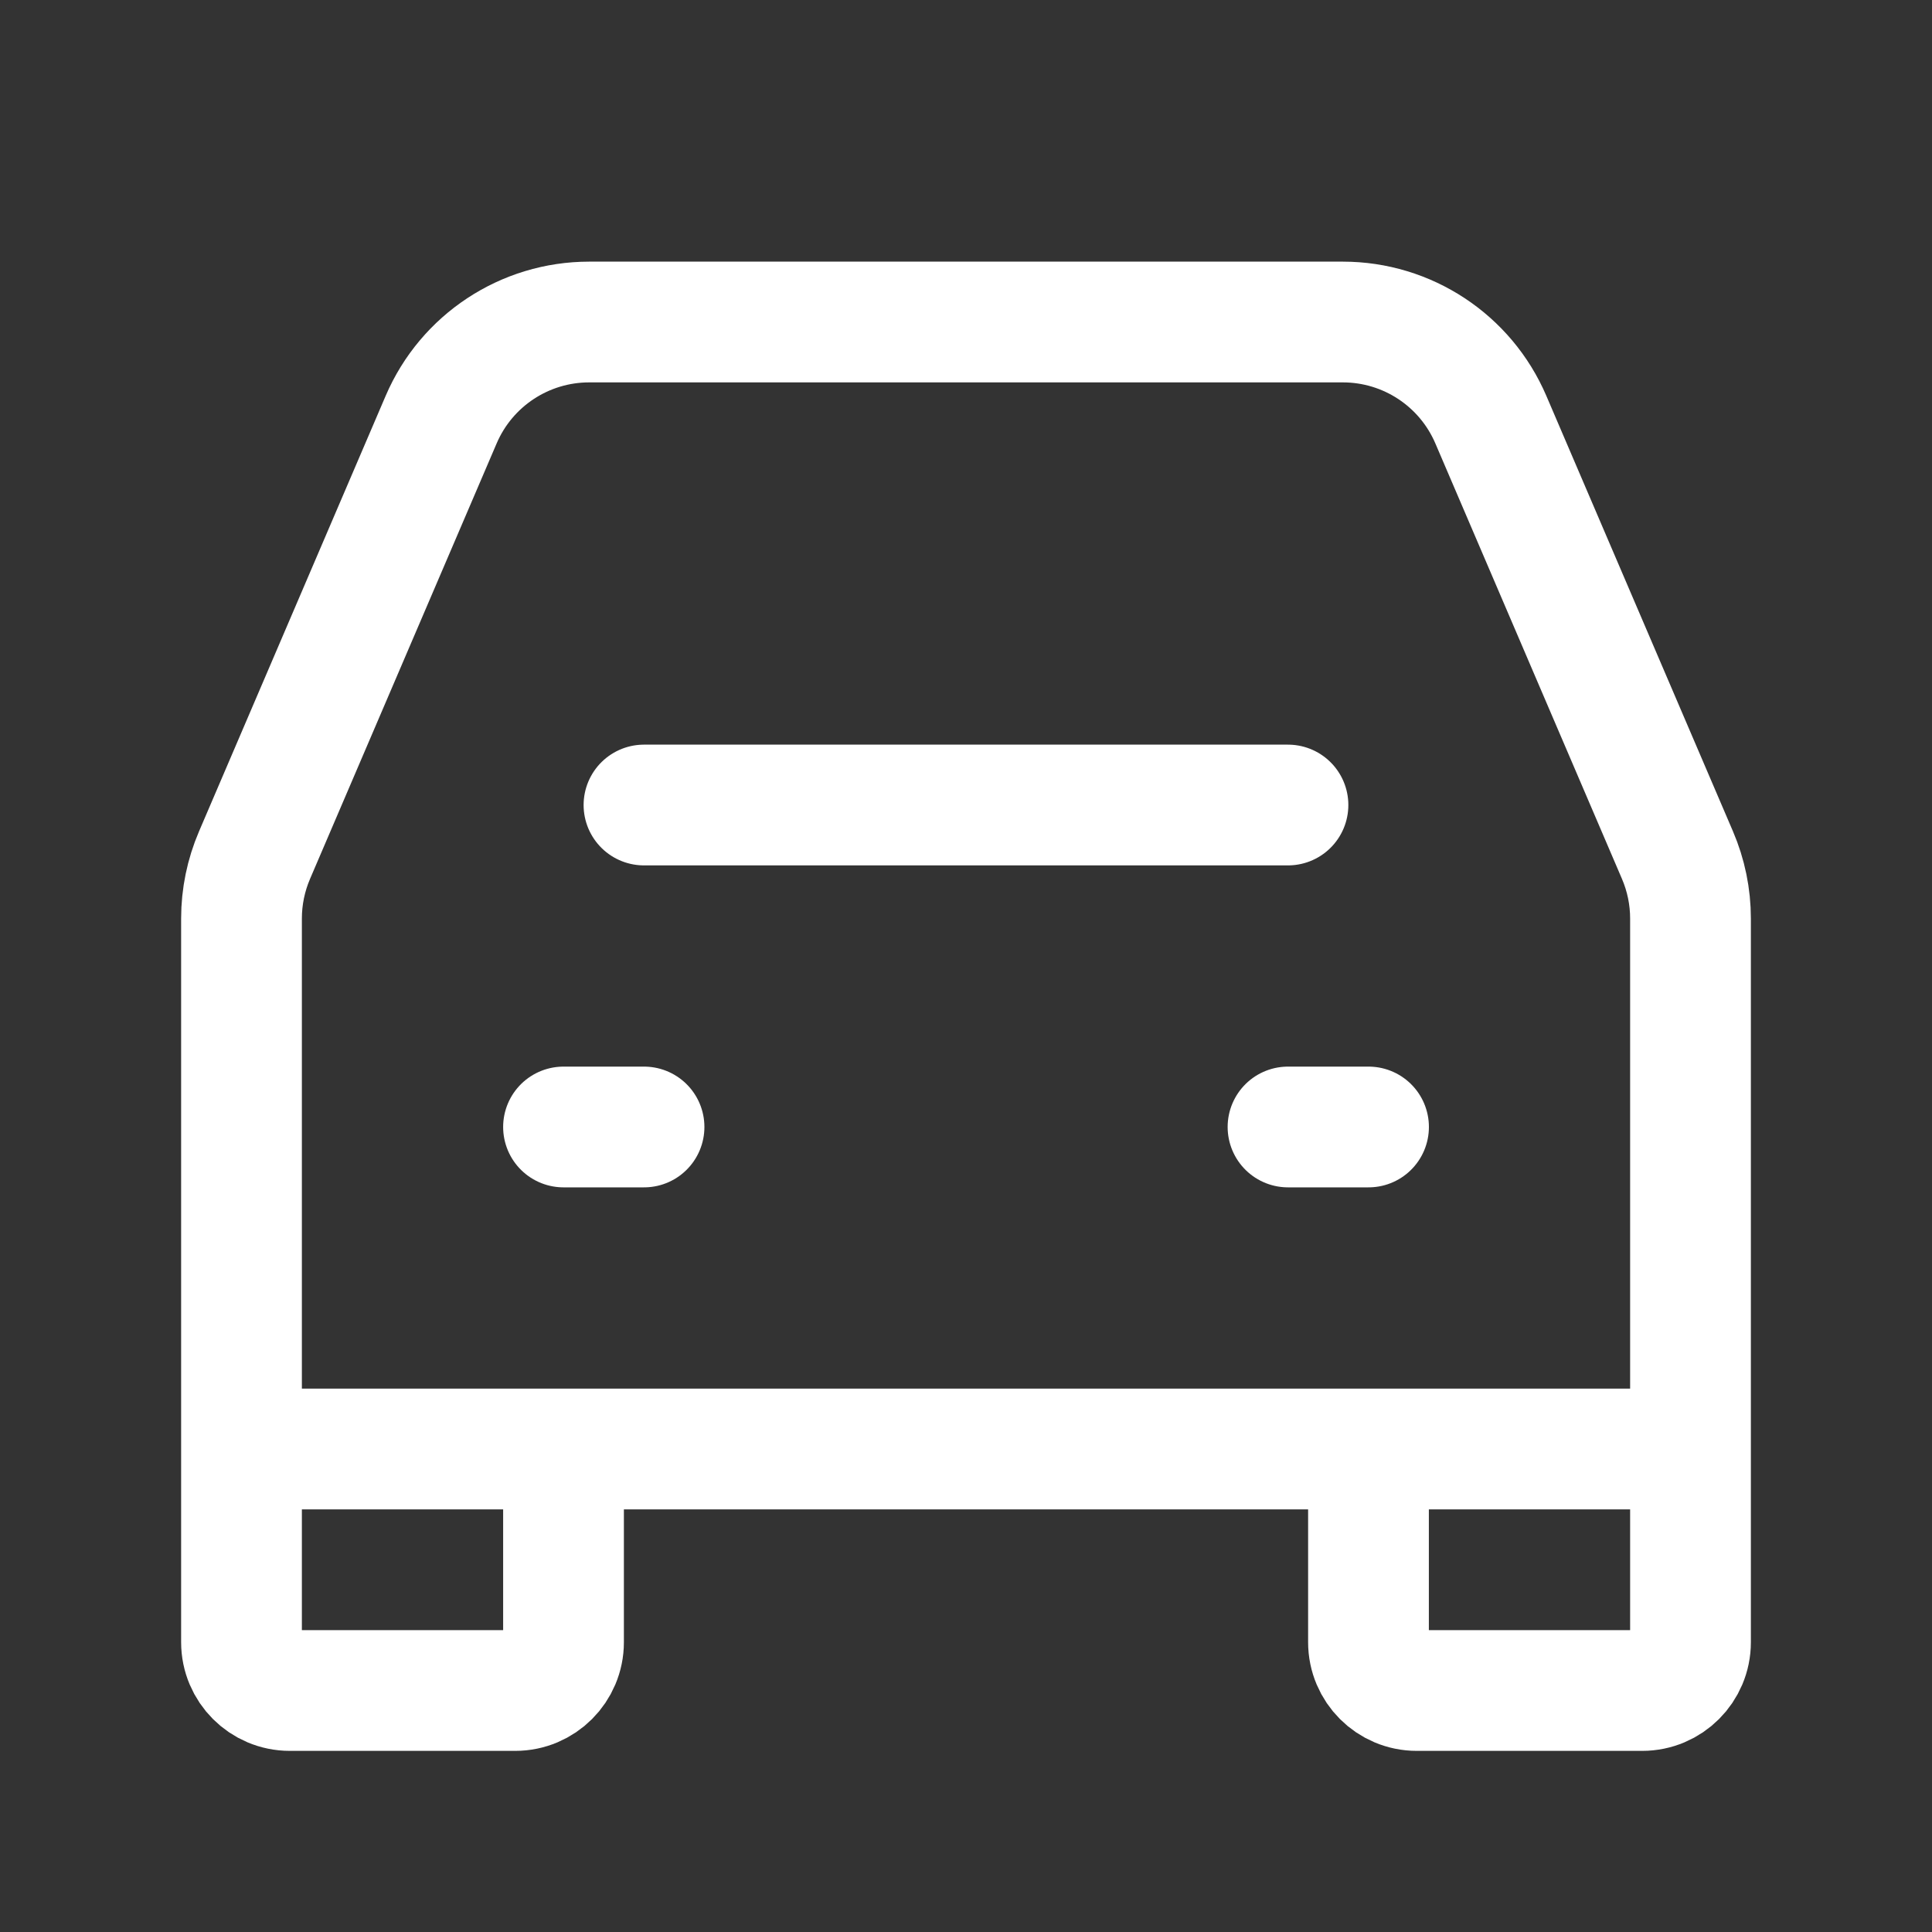 <svg width="40" height="40" viewBox="0 0 40 40" fill="none" xmlns="http://www.w3.org/2000/svg">
<rect x="0" y="0" width="40" height="40" fill="#333333" stroke="none"/>
<path d="M13.333 16.667H26.666" stroke="white" stroke-width="2.5" stroke-linecap="round" stroke-linejoin="round"/>
<path d="M11.667 23.333H13.334" stroke="white" stroke-width="2.5" stroke-linecap="round" stroke-linejoin="round"/>
<path d="M26.667 23.333H28.334" stroke="white" stroke-width="2.5" stroke-linecap="round" stroke-linejoin="round"/>
<path d="M5 30V19.017C5 18.566 5.092 18.119 5.27 17.704L9.134 8.687C9.659 7.461 10.865 6.667 12.198 6.667H27.802C29.136 6.667 30.34 7.461 30.866 8.687L34.73 17.704C34.908 18.119 35 18.566 35 19.017V30M5 30V34C5 34.552 5.448 35 6 35H10.667C11.219 35 11.667 34.552 11.667 34V30M5 30H11.667M35 30V34C35 34.552 34.552 35 34 35H29.333C28.781 35 28.333 34.552 28.333 34V30M35 30H28.333M11.667 30H28.333" stroke="white" stroke-width="2.5"/>
</svg>
